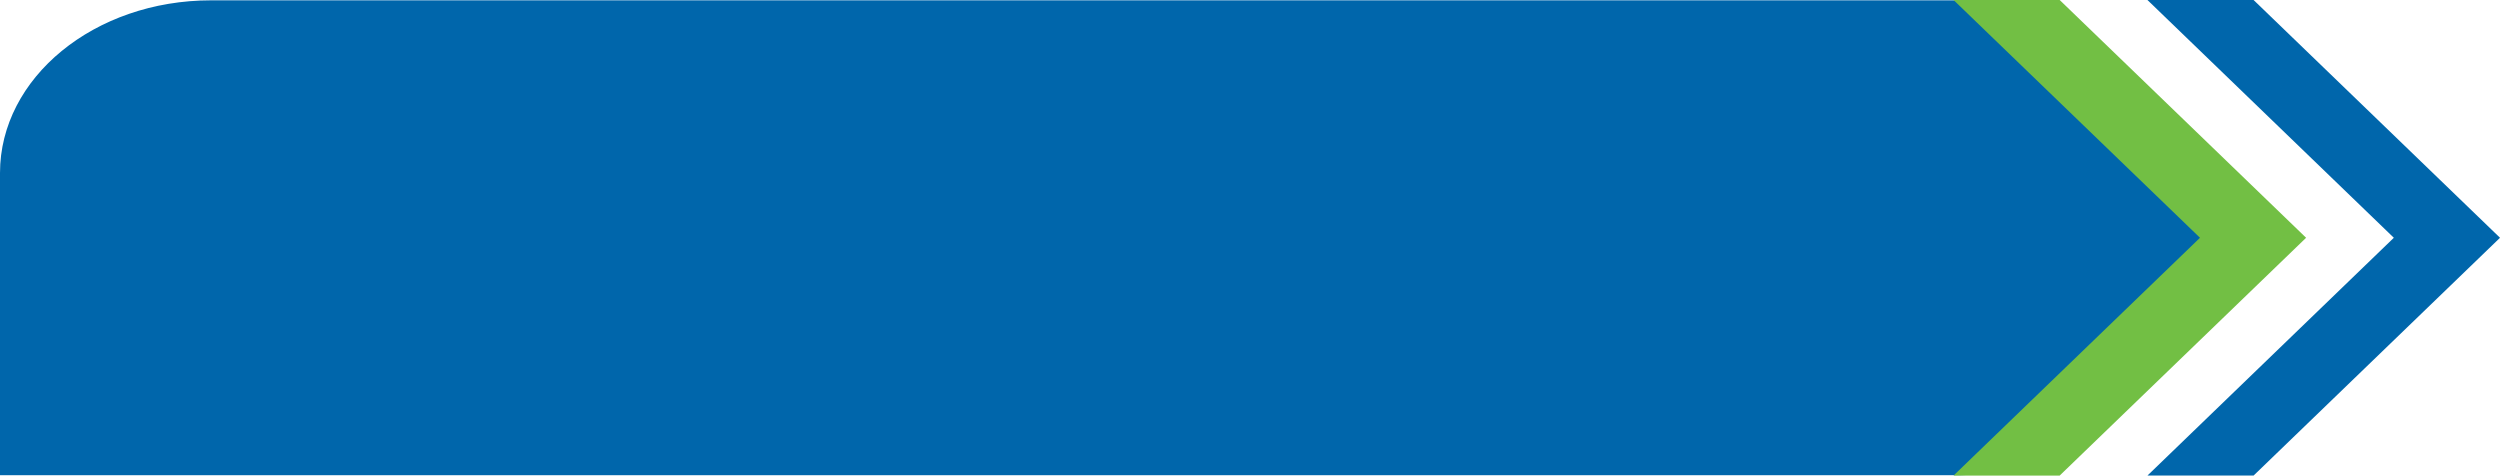 <svg xmlns="http://www.w3.org/2000/svg" xmlns:xlink="http://www.w3.org/1999/xlink" width="255" height="48.507" viewBox="0 0 255 48.507">
  <defs>
    <clipPath id="clip-path">
      <rect id="Rectangle_65872" data-name="Rectangle 65872" width="255" height="48.508" fill="none"/>
    </clipPath>
  </defs>
  <g id="Group_149328" data-name="Group 149328" clip-path="url(#clip-path)">
    <path id="Path_7325" data-name="Path 7325" d="M21.528.018C9.639.018,0,7.9,0,17.631V48.455H199.908c11.889,0,27.222-23.824,27.222-23.824S211.8.018,199.908.018Z" transform="translate(0 0.016)" fill="#0066ab"/>
    <path id="Path_7326" data-name="Path 7326" d="M115.368,48.508,140.5,24.253,115.368,0h10.826L151.33,24.253,126.194,48.508Z" transform="translate(103.671 0)" fill="#0066ab"/>
    <path id="Path_7327" data-name="Path 7327" d="M104.951,48.508l25.138-24.255L104.951,0h10.826l25.136,24.253L115.777,48.508Z" transform="translate(94.31 0)" fill="#72bf44"/>
  </g>
</svg>

